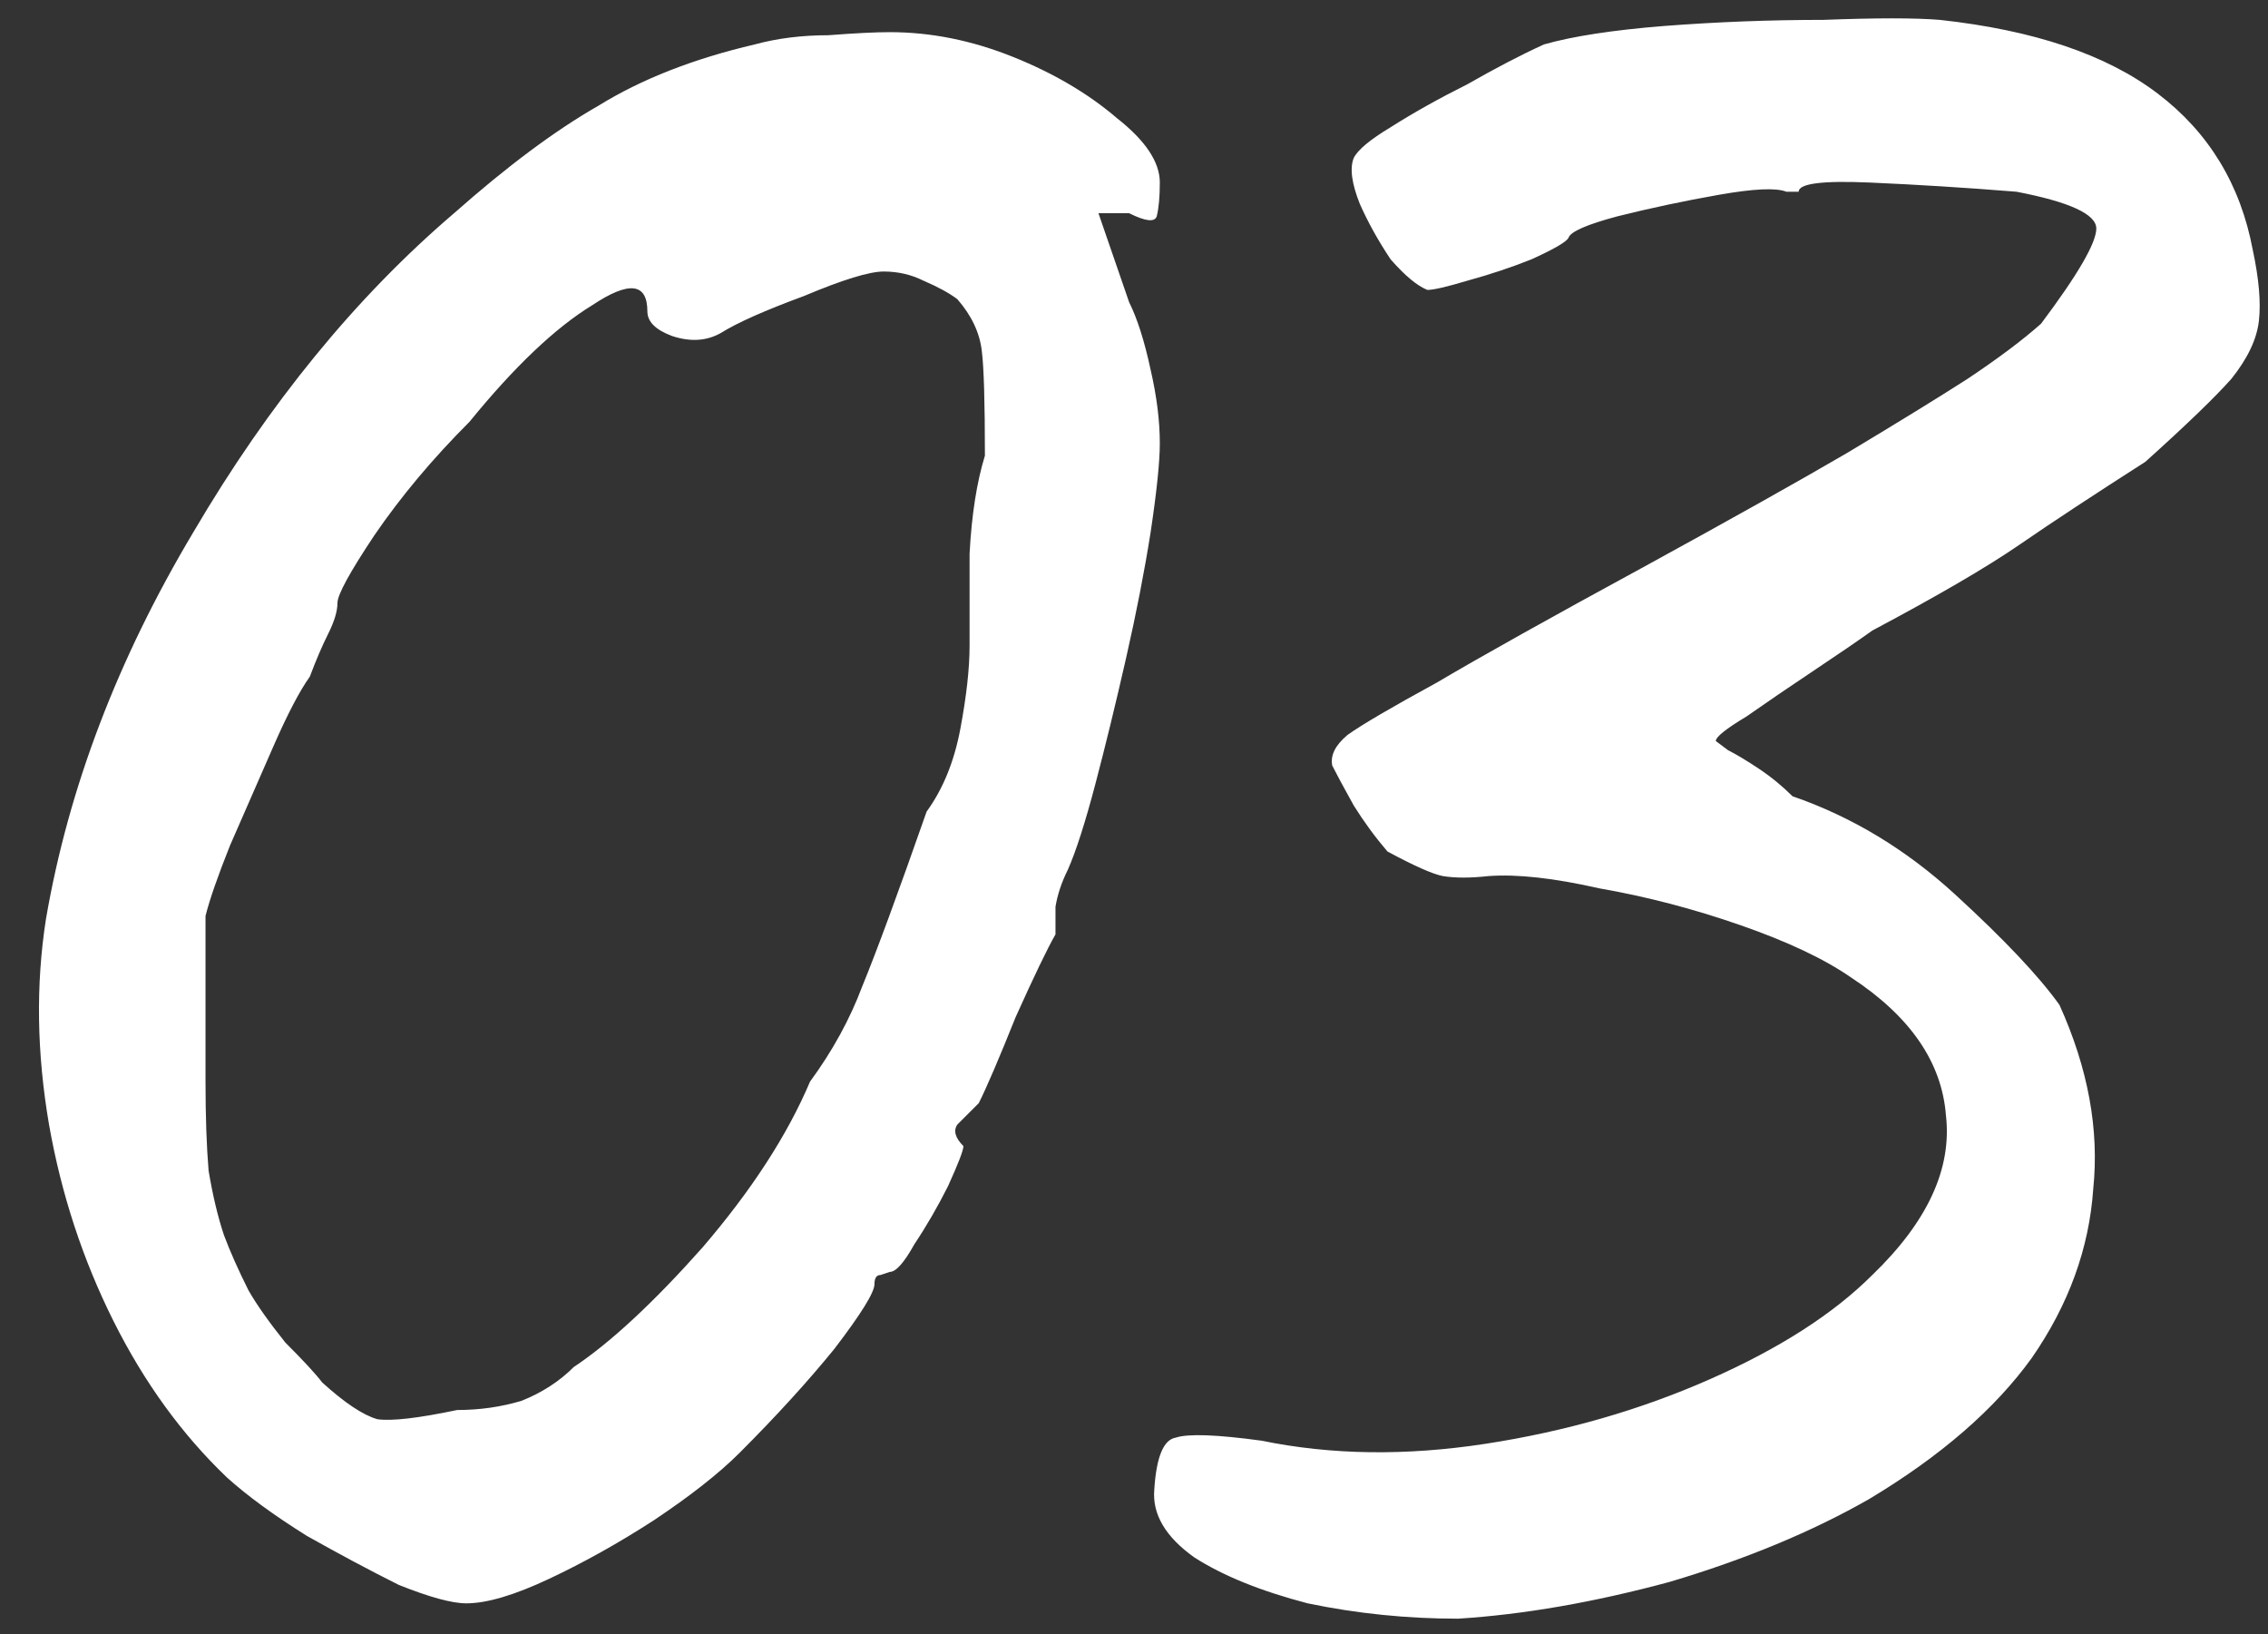<?xml version="1.0" encoding="UTF-8"?> <svg xmlns="http://www.w3.org/2000/svg" width="68" height="49" viewBox="0 0 68 49" fill="none"><rect x="0" y="0" width="68" height="49" fill="#333333" stroke="none"/><path d="M13.982 48.068C13.553 48.068 12.878 47.884 11.958 47.516C11.099 47.087 10.179 46.596 9.198 46.044C8.217 45.431 7.419 44.848 6.806 44.296C5.457 43.008 4.322 41.444 3.402 39.604C2.482 37.764 1.838 35.801 1.47 33.716C1.102 31.569 1.071 29.515 1.378 27.552C2.053 23.627 3.525 19.763 5.794 15.96C8.063 12.096 10.67 8.907 13.614 6.392C15.209 4.981 16.65 3.908 17.938 3.172C19.226 2.375 20.79 1.761 22.63 1.332C23.305 1.148 24.041 1.056 24.838 1.056C25.635 0.995 26.249 0.964 26.678 0.964C27.905 0.964 29.131 1.209 30.358 1.7C31.585 2.191 32.627 2.804 33.486 3.54C34.345 4.215 34.774 4.859 34.774 5.472C34.774 5.901 34.743 6.239 34.682 6.484C34.621 6.668 34.345 6.637 33.854 6.392H32.934L33.854 9.06C34.099 9.551 34.314 10.225 34.498 11.084C34.682 11.881 34.774 12.617 34.774 13.292C34.774 13.844 34.682 14.733 34.498 15.96C34.314 17.125 34.069 18.383 33.762 19.732C33.455 21.081 33.149 22.339 32.842 23.504C32.535 24.669 32.259 25.528 32.014 26.08C31.83 26.448 31.707 26.816 31.646 27.184C31.646 27.491 31.646 27.767 31.646 28.012C31.401 28.441 31.002 29.269 30.45 30.496C29.959 31.723 29.591 32.581 29.346 33.072C29.101 33.317 28.886 33.532 28.702 33.716C28.579 33.9 28.641 34.115 28.886 34.36C28.886 34.483 28.733 34.881 28.426 35.556C28.119 36.169 27.782 36.752 27.414 37.304C27.107 37.856 26.862 38.132 26.678 38.132C26.678 38.132 26.586 38.163 26.402 38.224C26.279 38.224 26.218 38.316 26.218 38.5C26.218 38.745 25.819 39.389 25.022 40.432C24.225 41.413 23.274 42.456 22.17 43.56C21.557 44.173 20.698 44.848 19.594 45.584C18.551 46.259 17.509 46.841 16.466 47.332C15.423 47.823 14.595 48.068 13.982 48.068ZM13.706 42.272C14.381 42.272 15.025 42.18 15.638 41.996C16.251 41.751 16.773 41.413 17.202 40.984C18.306 40.248 19.594 39.052 21.066 37.396C22.538 35.679 23.611 34.023 24.286 32.428C24.961 31.508 25.482 30.557 25.85 29.576C26.279 28.533 26.923 26.785 27.782 24.332C28.273 23.657 28.61 22.829 28.794 21.848C28.978 20.867 29.07 20.039 29.07 19.364C29.07 18.689 29.07 17.769 29.07 16.604C29.131 15.439 29.285 14.457 29.53 13.66C29.53 12.065 29.499 11.023 29.438 10.532C29.377 9.98 29.131 9.459 28.702 8.968C28.457 8.784 28.119 8.6 27.69 8.416C27.322 8.232 26.923 8.14 26.494 8.14C26.065 8.14 25.267 8.385 24.102 8.876C22.937 9.305 22.109 9.673 21.618 9.98C21.189 10.225 20.698 10.256 20.146 10.072C19.655 9.888 19.41 9.643 19.41 9.336C19.41 8.477 18.858 8.416 17.754 9.152C16.65 9.827 15.423 10.992 14.074 12.648C12.97 13.752 12.019 14.887 11.222 16.052C10.486 17.156 10.118 17.831 10.118 18.076C10.118 18.321 10.026 18.628 9.842 18.996C9.658 19.364 9.474 19.793 9.29 20.284C8.983 20.713 8.615 21.419 8.186 22.4C7.757 23.381 7.327 24.363 6.898 25.344C6.53 26.264 6.285 26.969 6.162 27.46C6.162 27.705 6.162 28.38 6.162 29.484C6.162 30.527 6.162 31.508 6.162 32.428C6.162 33.471 6.193 34.36 6.254 35.096C6.377 35.832 6.53 36.476 6.714 37.028C6.898 37.519 7.143 38.071 7.45 38.684C7.695 39.113 8.063 39.635 8.554 40.248C9.106 40.8 9.474 41.199 9.658 41.444C10.333 42.057 10.885 42.425 11.314 42.548C11.743 42.609 12.541 42.517 13.706 42.272ZM43.716 48.528C42.183 48.528 40.68 48.375 39.208 48.068C37.797 47.7 36.663 47.24 35.804 46.688C34.945 46.075 34.547 45.4 34.608 44.664C34.669 43.683 34.884 43.161 35.252 43.1C35.62 42.977 36.479 43.008 37.828 43.192C39.913 43.621 42.152 43.652 44.544 43.284C46.936 42.916 49.175 42.272 51.26 41.352C53.345 40.432 54.971 39.389 56.136 38.224C57.792 36.629 58.528 35.035 58.344 33.44C58.221 31.845 57.271 30.465 55.492 29.3C54.695 28.748 53.591 28.227 52.18 27.736C50.769 27.245 49.359 26.877 47.948 26.632C46.599 26.325 45.495 26.203 44.636 26.264C44.084 26.325 43.624 26.325 43.256 26.264C42.949 26.203 42.397 25.957 41.6 25.528C41.232 25.099 40.895 24.639 40.588 24.148C40.281 23.596 40.067 23.197 39.944 22.952C39.883 22.645 40.036 22.339 40.404 22.032C40.833 21.725 41.723 21.204 43.072 20.468C44.421 19.671 46.507 18.505 49.328 16.972C51.904 15.561 53.928 14.427 55.4 13.568C56.933 12.648 58.129 11.912 58.988 11.36C59.908 10.747 60.644 10.195 61.196 9.704C62.3 8.232 62.852 7.281 62.852 6.852C62.852 6.423 62.055 6.055 60.46 5.748C58.927 5.625 57.455 5.533 56.044 5.472C54.633 5.411 53.928 5.503 53.928 5.748C53.928 5.748 53.897 5.748 53.836 5.748C53.836 5.748 53.744 5.748 53.56 5.748C53.253 5.625 52.579 5.656 51.536 5.84C50.493 6.024 49.481 6.239 48.5 6.484C47.58 6.729 47.089 6.944 47.028 7.128C46.967 7.251 46.599 7.465 45.924 7.772C45.311 8.017 44.667 8.232 43.992 8.416C43.379 8.6 42.98 8.692 42.796 8.692C42.489 8.569 42.121 8.263 41.692 7.772C41.324 7.22 41.017 6.668 40.772 6.116C40.527 5.503 40.465 5.043 40.588 4.736C40.711 4.491 41.079 4.184 41.692 3.816C42.367 3.387 43.133 2.957 43.992 2.528C44.851 2.037 45.617 1.639 46.292 1.332C47.151 1.087 48.347 0.903 49.88 0.78C51.475 0.657 53.069 0.596 54.664 0.596C56.259 0.535 57.424 0.535 58.16 0.596C60.981 0.903 63.159 1.639 64.692 2.804C66.225 3.969 67.176 5.533 67.544 7.496C67.728 8.355 67.789 9.06 67.728 9.612C67.667 10.164 67.391 10.747 66.9 11.36C66.409 11.912 65.551 12.74 64.324 13.844C62.791 14.825 61.533 15.653 60.552 16.328C59.571 17.003 58.099 17.861 56.136 18.904C55.707 19.211 55.124 19.609 54.388 20.1C53.652 20.591 52.977 21.051 52.364 21.48C51.751 21.848 51.444 22.093 51.444 22.216C51.444 22.216 51.567 22.308 51.812 22.492C52.057 22.615 52.364 22.799 52.732 23.044C53.1 23.289 53.437 23.565 53.744 23.872C55.523 24.485 57.148 25.467 58.62 26.816C60.092 28.165 61.135 29.269 61.748 30.128C62.607 32.029 62.944 33.869 62.76 35.648C62.637 37.427 62.024 39.113 60.92 40.708C59.816 42.241 58.191 43.652 56.044 44.94C54.327 45.921 52.333 46.749 50.064 47.424C47.795 48.037 45.679 48.405 43.716 48.528Z" fill="white"></path></svg> 